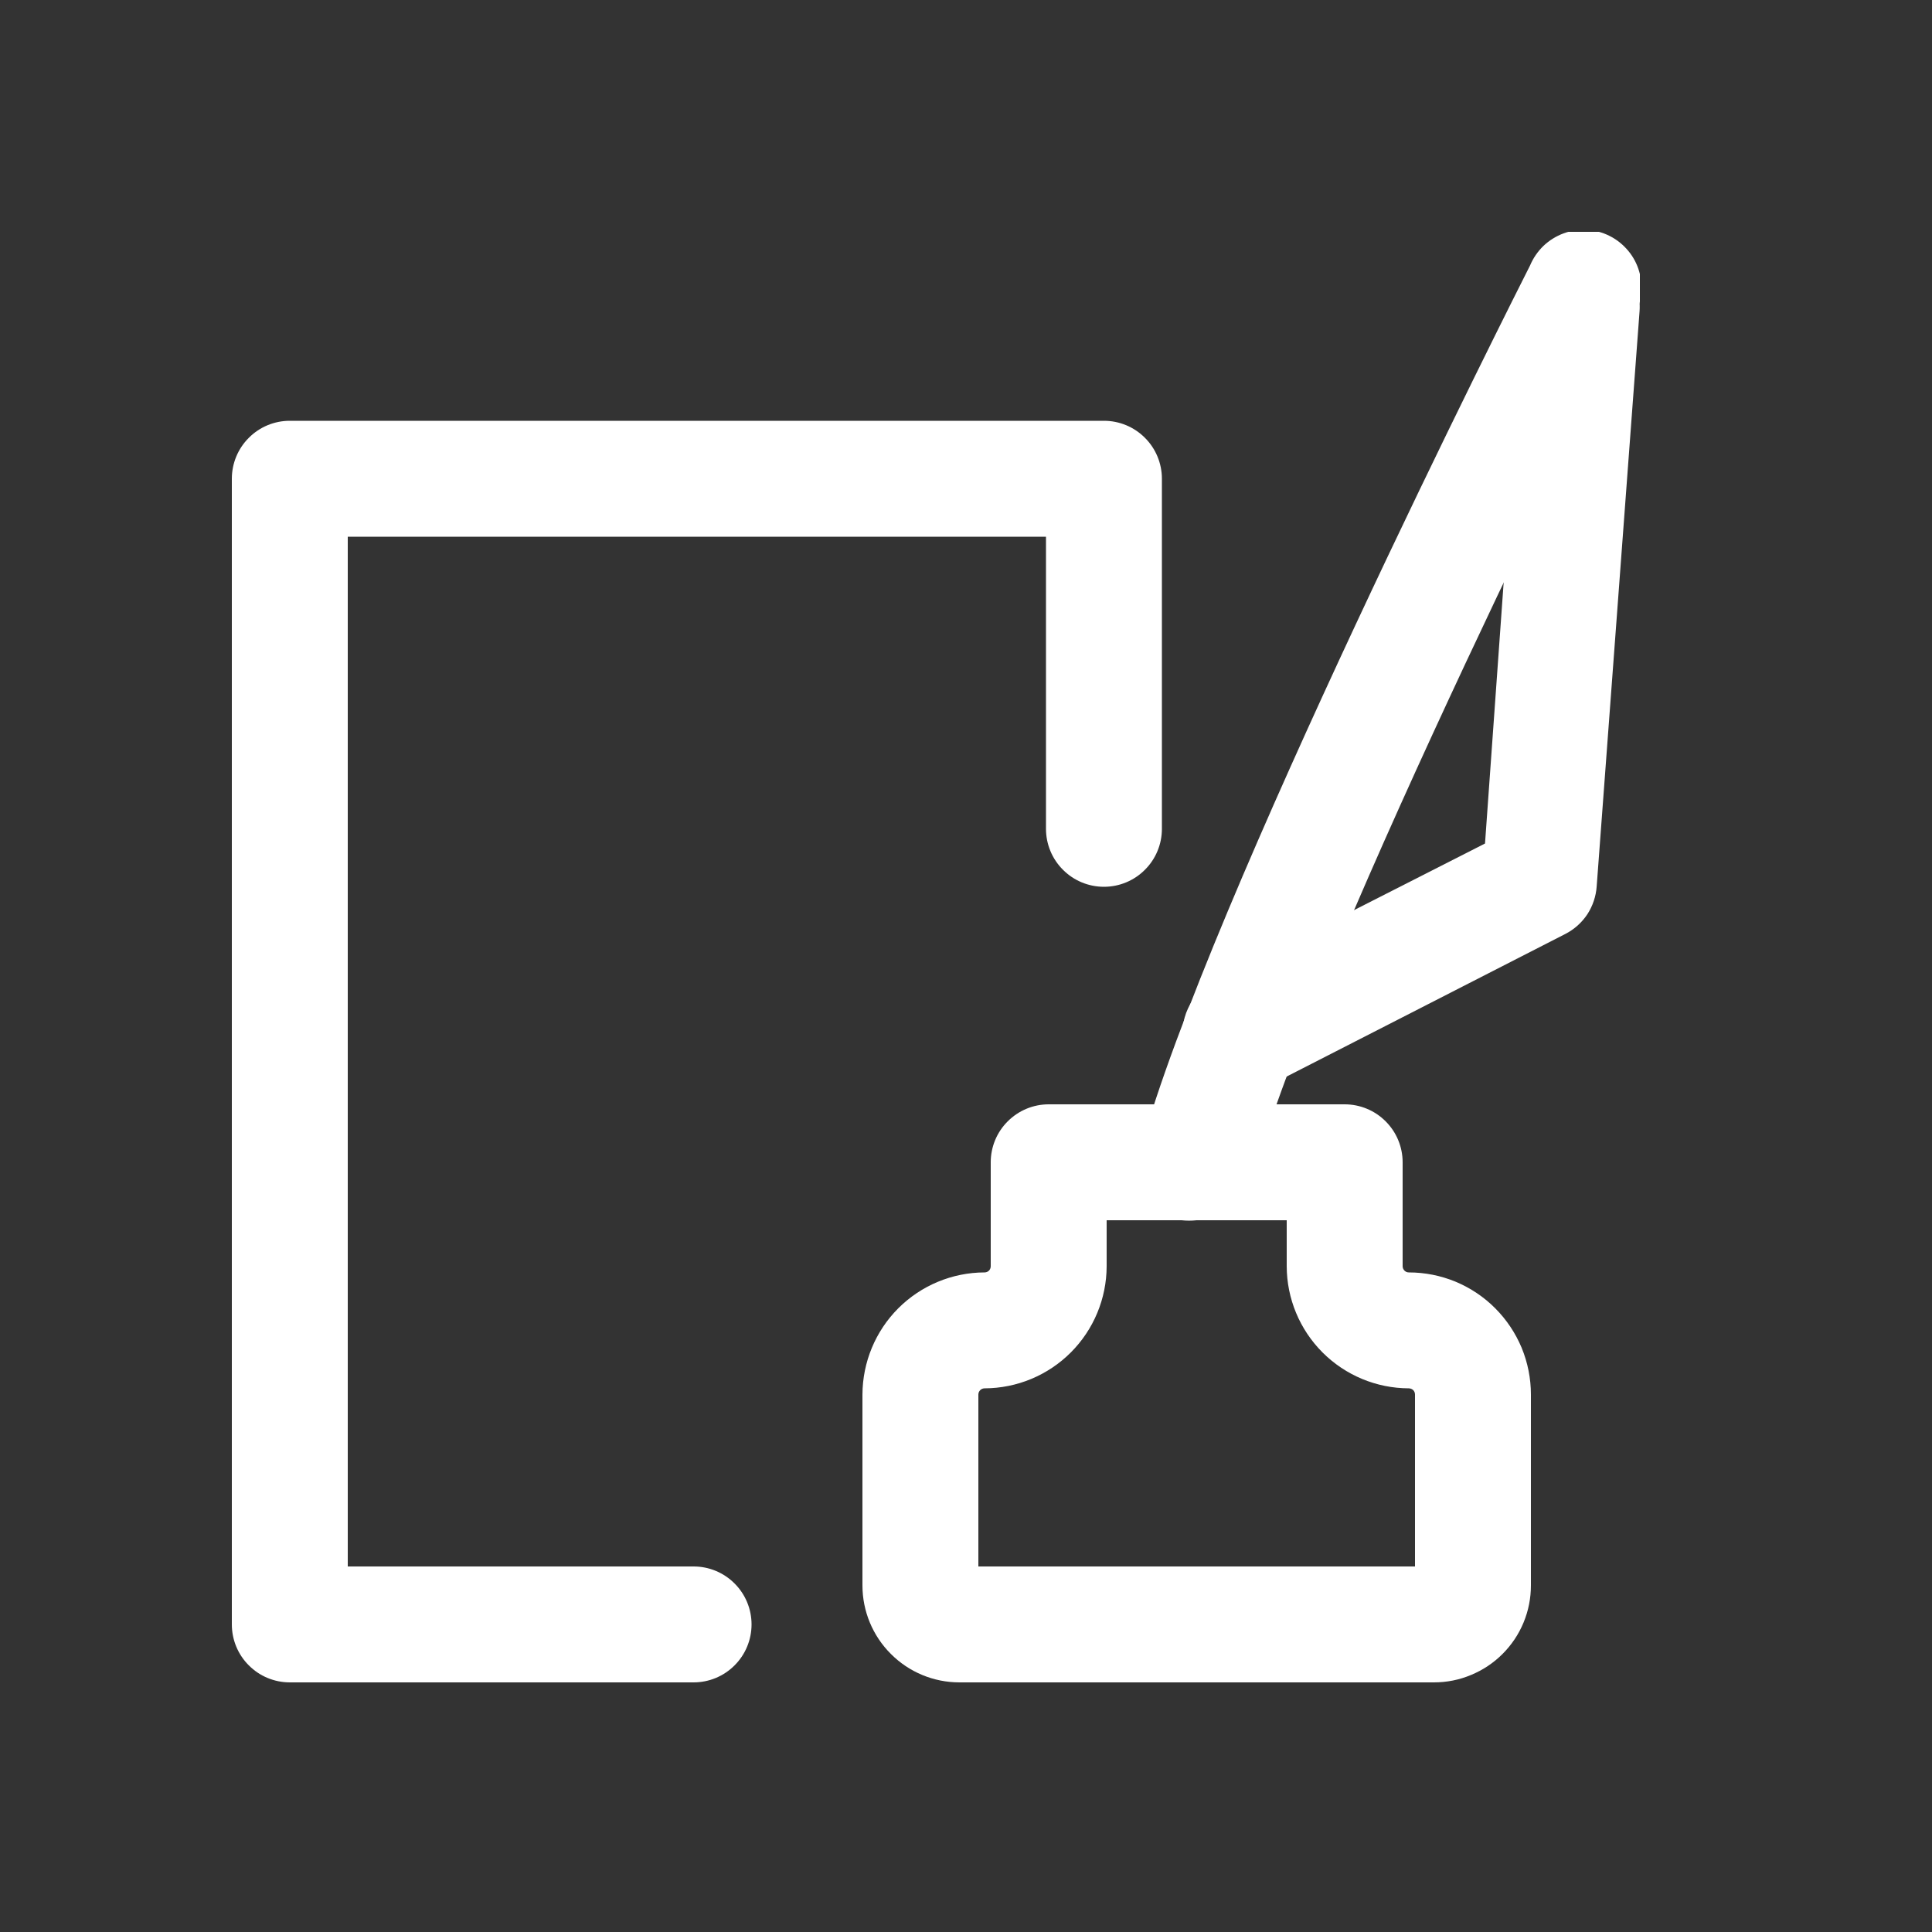 <svg width="25" height="25" viewBox="0 0 25 25" fill="none" xmlns="http://www.w3.org/2000/svg">
<rect x="0" y="0" width="25" height="25" fill="#333333" stroke="none"/>
<g clip-path="url(#clip0_3651_13270)">
<path d="M18.555 21.77H12.415C12.082 21.77 11.763 21.638 11.528 21.402C11.292 21.167 11.16 20.848 11.16 20.515V18.045C11.162 17.626 11.328 17.225 11.624 16.929C11.92 16.633 12.322 16.466 12.74 16.465C12.761 16.465 12.782 16.457 12.797 16.442C12.812 16.427 12.82 16.406 12.82 16.385V15.04C12.82 14.841 12.899 14.65 13.04 14.51C13.181 14.369 13.371 14.29 13.57 14.29H17.4C17.599 14.29 17.79 14.369 17.93 14.51C18.071 14.65 18.15 14.841 18.15 15.04V16.385C18.15 16.406 18.159 16.427 18.174 16.442C18.189 16.457 18.209 16.465 18.23 16.465C18.438 16.465 18.643 16.506 18.835 16.585C19.026 16.665 19.201 16.781 19.347 16.928C19.494 17.075 19.61 17.249 19.69 17.44C19.769 17.632 19.81 17.838 19.81 18.045V20.515C19.81 20.68 19.778 20.843 19.715 20.995C19.652 21.148 19.559 21.286 19.443 21.402C19.326 21.519 19.188 21.611 19.035 21.674C18.883 21.738 18.72 21.77 18.555 21.77ZM12.66 20.27H18.31V18.045C18.31 18.024 18.302 18.003 18.287 17.988C18.272 17.974 18.251 17.965 18.23 17.965C17.811 17.964 17.41 17.797 17.114 17.501C16.818 17.205 16.651 16.804 16.65 16.385V15.79H14.32V16.385C14.319 16.804 14.152 17.205 13.856 17.501C13.56 17.797 13.159 17.964 12.74 17.965C12.719 17.965 12.699 17.974 12.684 17.988C12.669 18.003 12.66 18.024 12.66 18.045V20.27Z" fill="#fff"/>
<path d="M15.484 15.79C15.419 15.797 15.354 15.797 15.289 15.79C15.098 15.737 14.934 15.611 14.835 15.439C14.736 15.267 14.709 15.062 14.759 14.87C15.624 11.695 19.629 3.77 19.799 3.435C19.839 3.34 19.898 3.254 19.972 3.182C20.047 3.111 20.135 3.056 20.232 3.02C20.328 2.984 20.431 2.969 20.534 2.974C20.637 2.98 20.738 3.007 20.83 3.054C20.922 3.1 21.003 3.166 21.069 3.245C21.135 3.324 21.184 3.417 21.212 3.516C21.241 3.615 21.249 3.719 21.235 3.821C21.222 3.923 21.187 4.022 21.134 4.11C21.094 4.195 17.029 12.235 16.209 15.26C16.162 15.415 16.066 15.55 15.935 15.645C15.804 15.741 15.646 15.792 15.484 15.79Z" fill="#fff"/>
<path d="M16.056 14.115C15.887 14.116 15.722 14.059 15.589 13.955C15.457 13.85 15.363 13.704 15.323 13.54C15.284 13.375 15.301 13.202 15.373 13.049C15.444 12.896 15.565 12.771 15.716 12.695L19.216 10.915L19.716 3.915C19.723 3.817 19.75 3.72 19.794 3.632C19.838 3.544 19.899 3.465 19.974 3.401C20.049 3.336 20.136 3.287 20.23 3.256C20.323 3.225 20.422 3.213 20.521 3.22C20.619 3.227 20.715 3.254 20.803 3.298C20.892 3.343 20.97 3.404 21.035 3.479C21.099 3.553 21.149 3.64 21.18 3.734C21.211 3.828 21.223 3.927 21.216 4.025L20.661 11.47C20.652 11.599 20.61 11.723 20.54 11.831C20.468 11.939 20.371 12.026 20.256 12.085L16.396 14.06C16.288 14.104 16.172 14.123 16.056 14.115Z" fill="#fff"/>
<path d="M8.975 21.77H3.75C3.551 21.77 3.36 21.691 3.22 21.55C3.079 21.41 3 21.219 3 21.02V6.195C3 5.996 3.079 5.805 3.22 5.665C3.36 5.524 3.551 5.445 3.75 5.445H14.285C14.484 5.445 14.675 5.524 14.815 5.665C14.956 5.805 15.035 5.996 15.035 6.195V10.725C15.035 10.924 14.956 11.115 14.815 11.255C14.675 11.396 14.484 11.475 14.285 11.475C14.086 11.475 13.895 11.396 13.755 11.255C13.614 11.115 13.535 10.924 13.535 10.725V6.945H4.5V20.27H8.975C9.174 20.27 9.365 20.349 9.505 20.49C9.646 20.63 9.725 20.821 9.725 21.02C9.725 21.219 9.646 21.41 9.505 21.55C9.365 21.691 9.174 21.77 8.975 21.77Z" fill="#fff"/>
</g>
<defs>
<clipPath id="clip0_3651_13270">
<rect width="18.22" height="18.77" fill="white" transform="translate(3 3)"/>
</clipPath>
</defs>
</svg>
